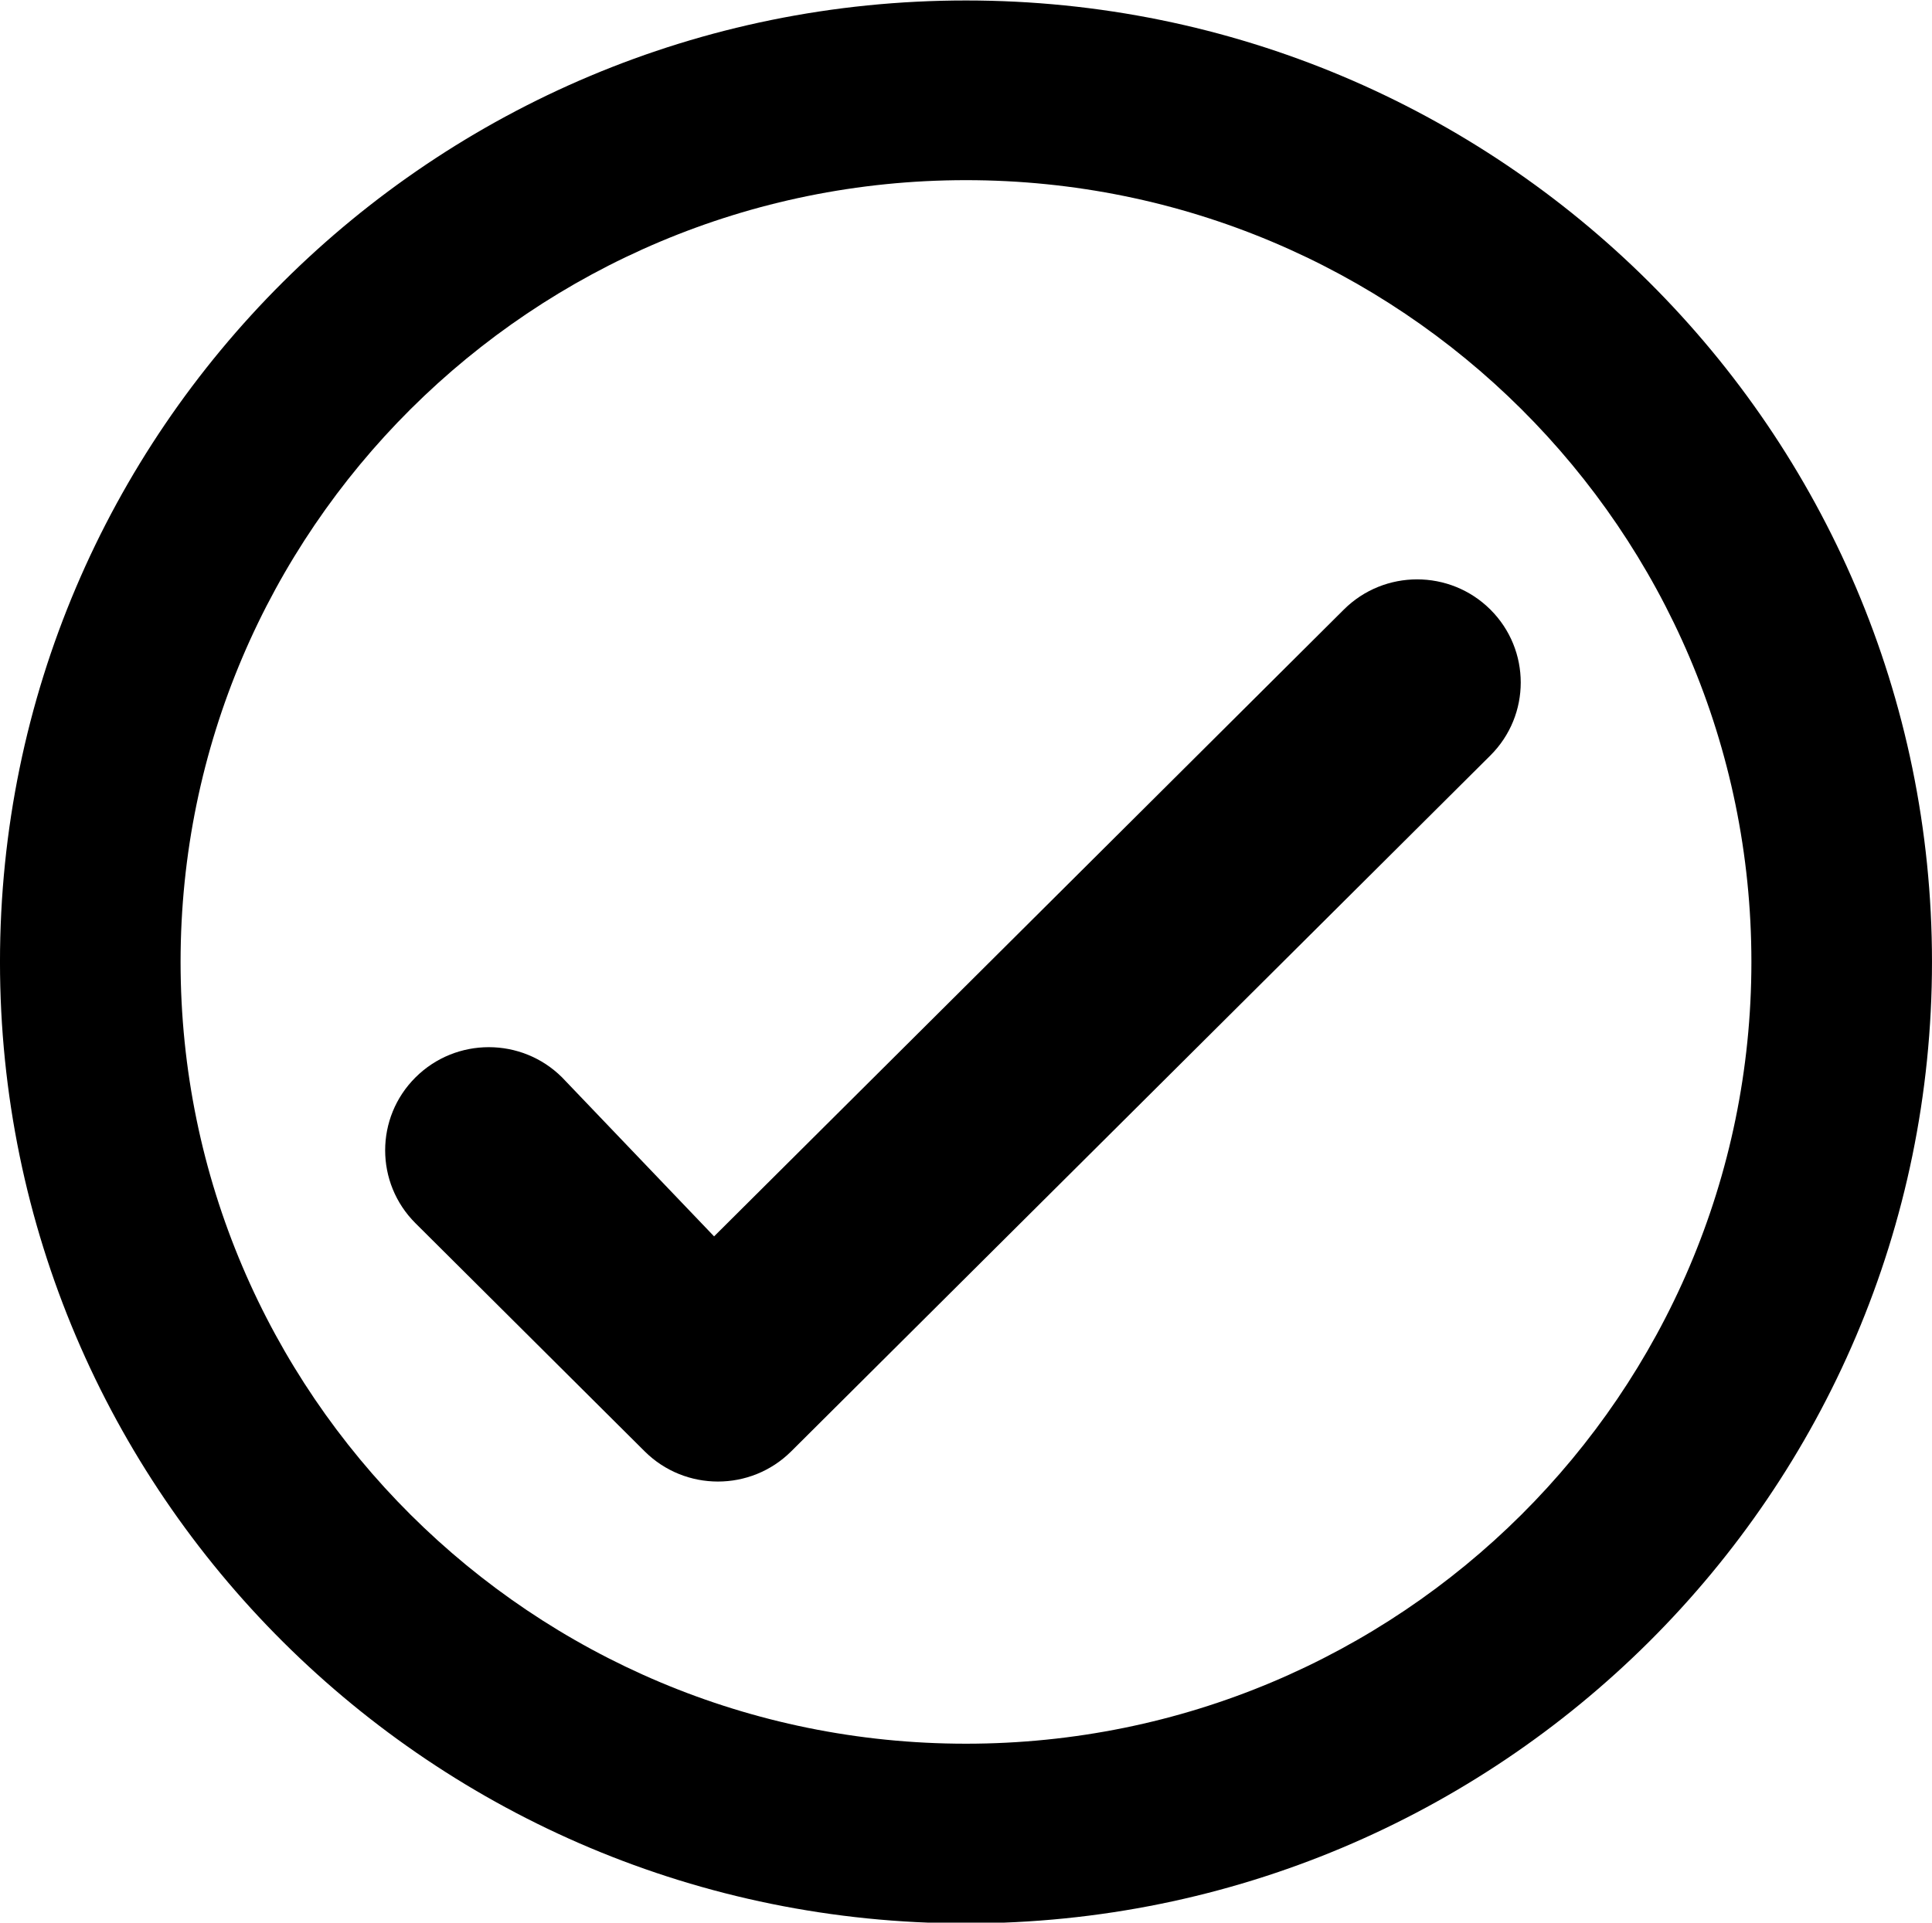 <?xml version="1.0" encoding="UTF-8"?><svg xmlns="http://www.w3.org/2000/svg" xmlns:xlink="http://www.w3.org/1999/xlink" clip-rule="evenodd" fill-rule="evenodd" height="151.7" image-rendering="optimizeQuality" preserveAspectRatio="xMidYMid meet" shape-rendering="geometricPrecision" text-rendering="geometricPrecision" version="1.0" viewBox="10.5 10.8 152.4 151.7" width="152.4" zoomAndPan="magnify"><g><g id="change1_1"><path d="M86.699 10.837c42.084,0 76.2,33.964 76.2,75.861 0,41.897 -34.116,75.861 -76.2,75.861 -42.084,0 -76.2,-33.964 -76.2,-75.861 0,-41.897 34.116,-75.861 76.2,-75.861zm0 14.178c34.217,0 61.955,27.617 61.955,61.684 0,34.067 -27.738,61.684 -61.955,61.684 -34.217,0 -61.955,-27.617 -61.955,-61.684 0,-34.067 27.738,-61.684 61.955,-61.684z"/><path d="M61.352 125.314c3.192,3.178 8.369,3.178 11.561,0l55.152 -54.907c3.192,-3.178 3.192,-8.331 0,-11.51 -3.192,-3.178 -8.369,-3.178 -11.561,0l-49.676 49.456 -11.991 -12.545c-3.192,-3.178 -8.368,-3.178 -11.561,0 -3.192,3.178 -3.192,8.331 0,11.51l18.076 17.996z" fill-rule="nonzero"/></g></g><path d="M0 0H173.397V173.397H0z" fill="none"/></svg>